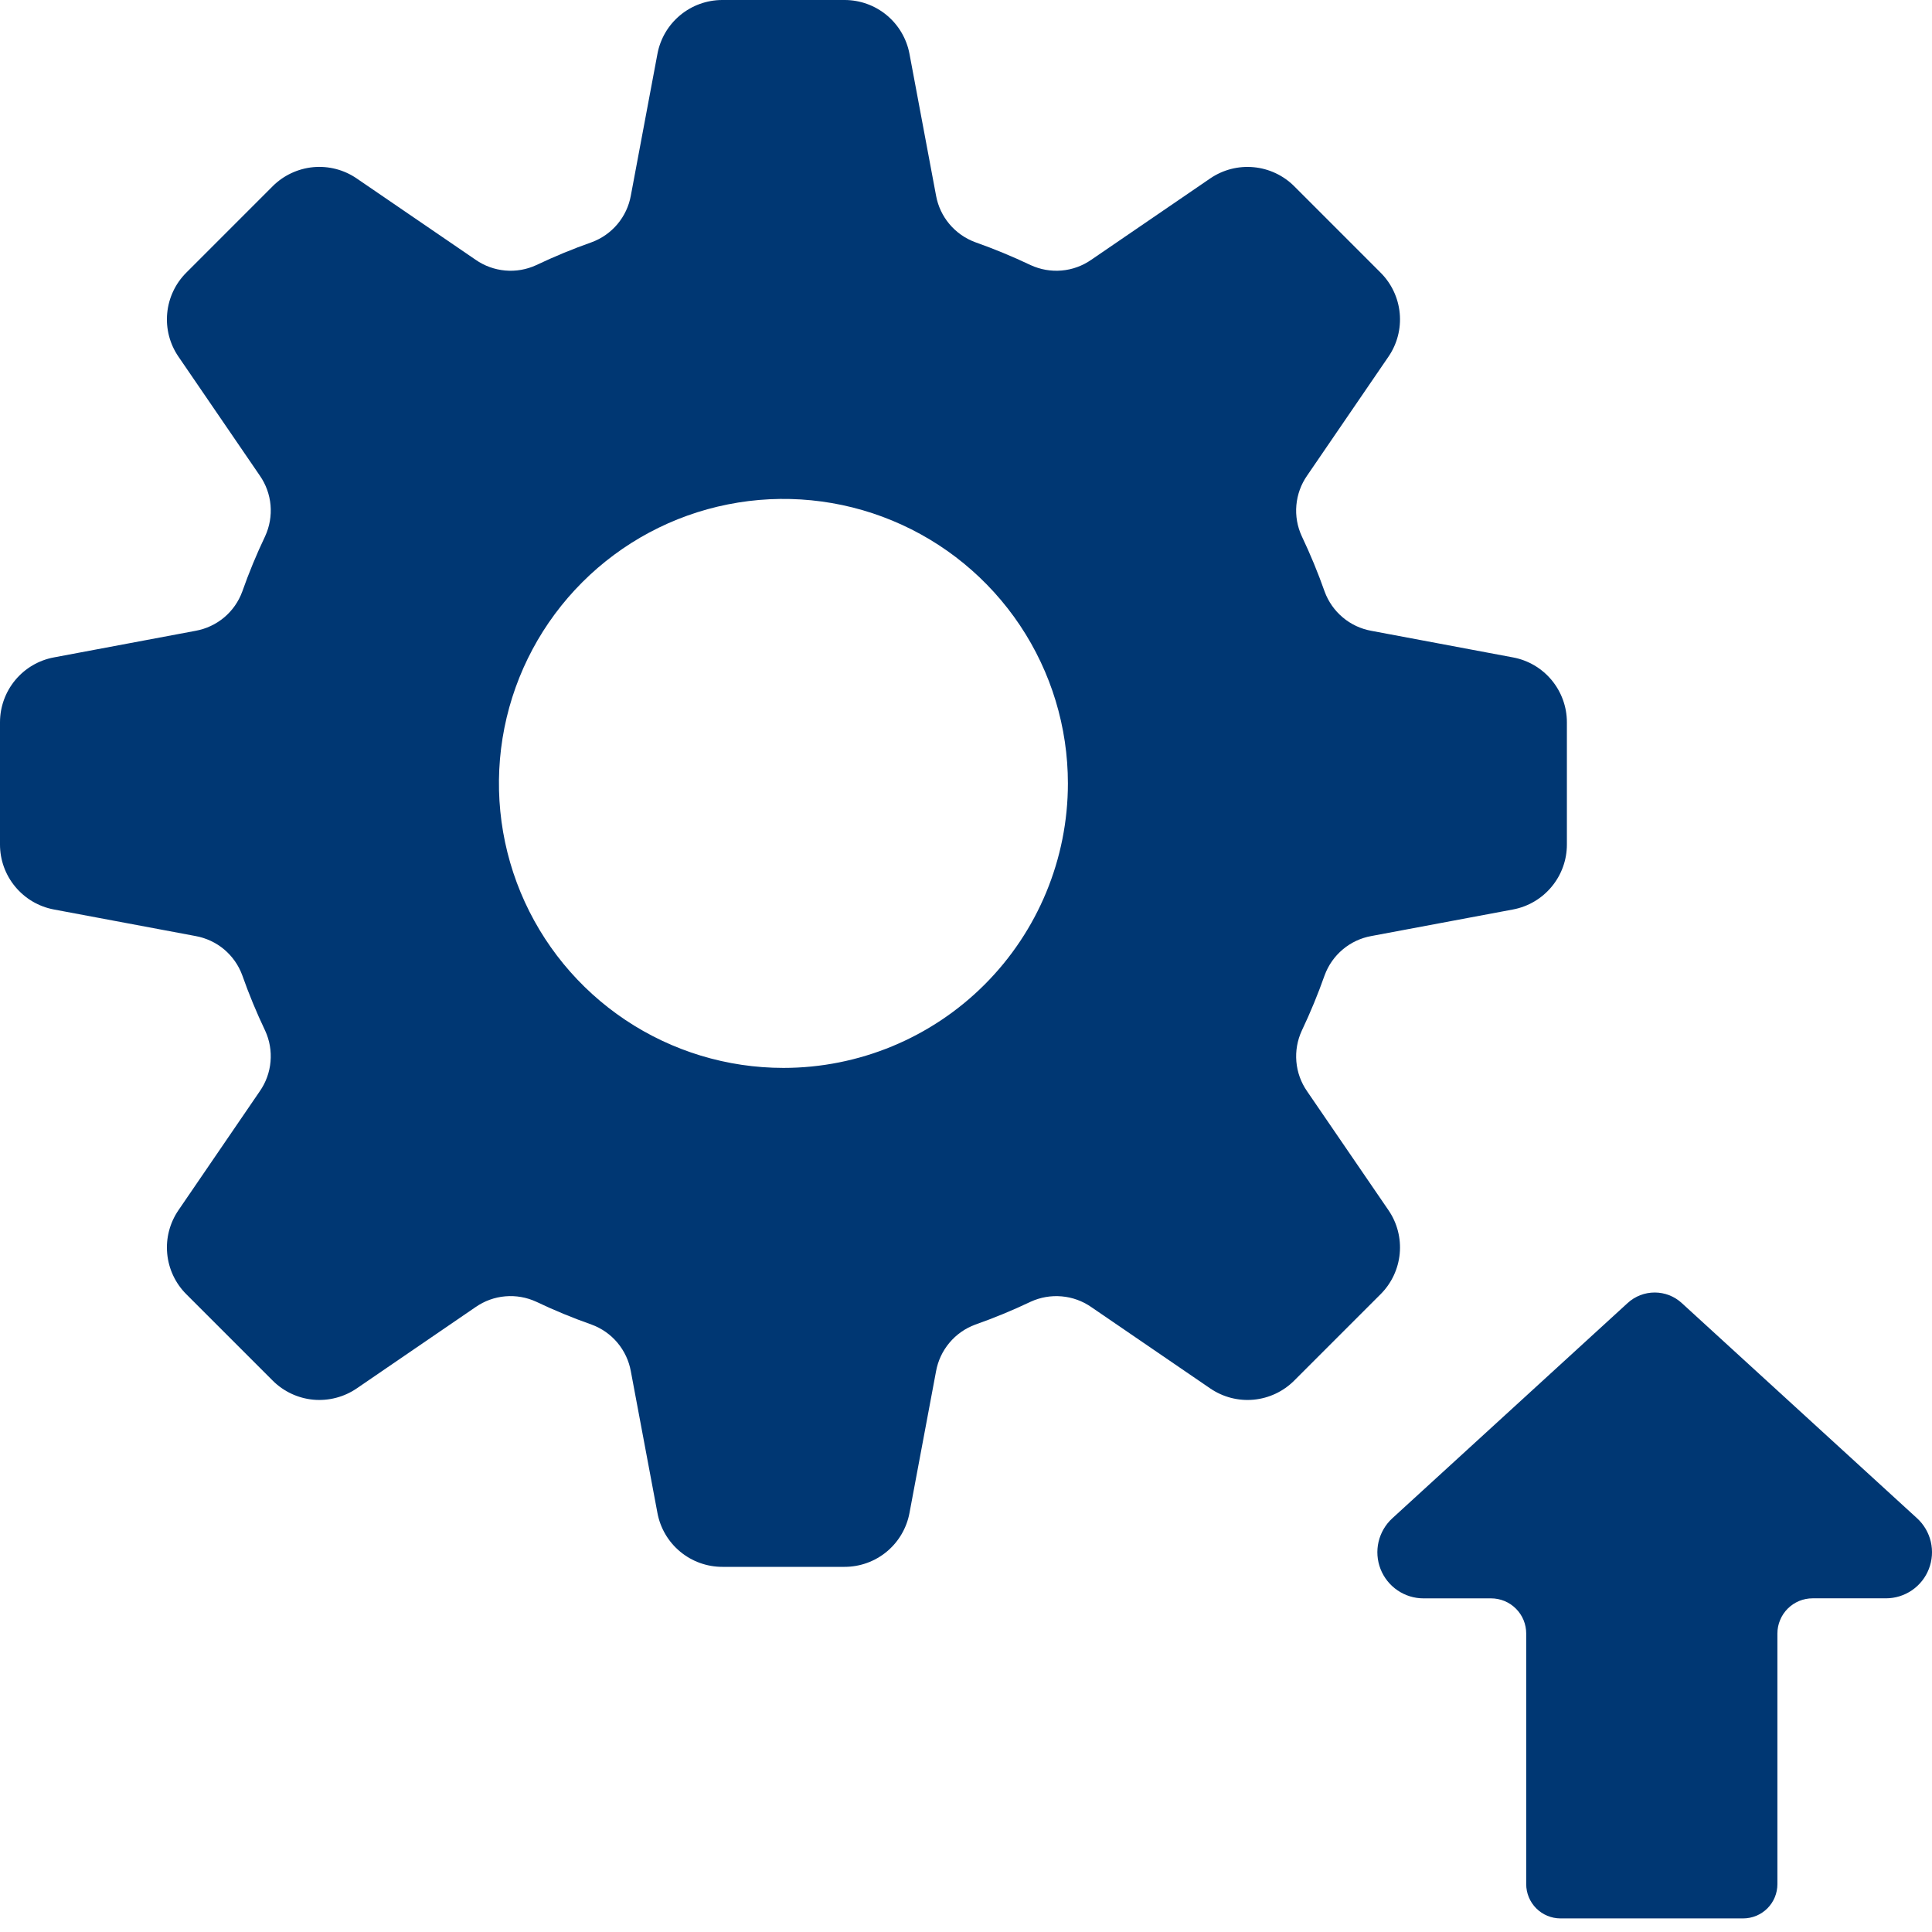 <?xml version="1.0" encoding="UTF-8"?> <svg xmlns="http://www.w3.org/2000/svg" width="55" height="55" viewBox="0 0 55 55" fill="none"><path d="M54.574 43.221L47.874 37.093C47.664 36.901 47.39 36.795 47.106 36.795C46.821 36.795 46.547 36.901 46.337 37.093L39.638 43.221C39.442 43.4 39.306 43.633 39.245 43.891C39.185 44.148 39.204 44.418 39.3 44.665C39.396 44.911 39.564 45.123 39.782 45.272C40 45.422 40.259 45.502 40.523 45.502H42.448C42.579 45.502 42.709 45.528 42.831 45.578C42.952 45.628 43.062 45.702 43.155 45.795C43.248 45.888 43.322 45.998 43.372 46.119C43.422 46.241 43.448 46.371 43.448 46.502V53.637C43.448 53.896 43.551 54.144 43.734 54.327C43.917 54.51 44.165 54.613 44.424 54.613H49.623C49.882 54.613 50.131 54.51 50.314 54.327C50.497 54.144 50.599 53.896 50.599 53.637V46.502C50.599 46.37 50.625 46.24 50.676 46.119C50.726 45.997 50.8 45.887 50.893 45.794C50.986 45.701 51.096 45.628 51.217 45.577C51.339 45.527 51.469 45.501 51.6 45.501H53.688C53.953 45.501 54.211 45.421 54.429 45.272C54.648 45.122 54.816 44.91 54.911 44.664C55.007 44.417 55.026 44.148 54.966 43.89C54.906 43.633 54.769 43.399 54.574 43.221Z" fill="#003773"></path><path d="M39.527 34.452L37.21 31.066C37.036 30.816 36.931 30.525 36.905 30.222C36.879 29.919 36.932 29.615 37.06 29.339C37.304 28.825 37.521 28.299 37.71 27.763C37.815 27.477 37.993 27.224 38.226 27.028C38.459 26.832 38.739 26.701 39.039 26.647L43.072 25.891C43.503 25.81 43.892 25.581 44.172 25.243C44.453 24.906 44.606 24.481 44.606 24.043V20.562C44.606 20.123 44.452 19.699 44.172 19.361C43.892 19.024 43.503 18.795 43.072 18.715L39.039 17.958C38.739 17.904 38.459 17.773 38.226 17.577C37.993 17.381 37.815 17.128 37.71 16.842C37.521 16.306 37.303 15.779 37.059 15.265C36.931 14.989 36.878 14.685 36.905 14.382C36.932 14.079 37.037 13.788 37.211 13.539L39.527 10.153C39.775 9.791 39.888 9.354 39.847 8.918C39.806 8.481 39.614 8.073 39.304 7.763L36.843 5.301C36.533 4.992 36.124 4.8 35.688 4.76C35.252 4.719 34.815 4.832 34.453 5.079L31.067 7.395C30.817 7.569 30.527 7.675 30.224 7.701C29.921 7.728 29.616 7.674 29.34 7.547C28.826 7.302 28.299 7.085 27.763 6.895C27.477 6.79 27.224 6.612 27.028 6.379C26.832 6.146 26.701 5.866 26.647 5.566L25.891 1.533C25.81 1.102 25.581 0.713 25.244 0.433C24.907 0.153 24.482 3.06732e-05 24.044 0H20.563C20.124 9.40364e-05 19.7 0.153 19.363 0.433C19.025 0.713 18.797 1.102 18.716 1.533L17.959 5.566C17.905 5.866 17.774 6.146 17.578 6.38C17.382 6.613 17.129 6.791 16.843 6.896C16.306 7.085 15.78 7.303 15.267 7.547C14.99 7.675 14.686 7.728 14.383 7.701C14.08 7.674 13.789 7.569 13.54 7.395L10.153 5.079C9.792 4.832 9.355 4.719 8.918 4.759C8.482 4.8 8.073 4.992 7.763 5.301L5.302 7.763C4.992 8.073 4.8 8.482 4.76 8.918C4.719 9.355 4.832 9.791 5.08 10.153L7.396 13.539C7.57 13.789 7.675 14.079 7.702 14.382C7.728 14.685 7.675 14.989 7.548 15.265C7.303 15.779 7.085 16.306 6.896 16.843C6.791 17.128 6.614 17.382 6.38 17.578C6.147 17.773 5.867 17.904 5.567 17.958L1.534 18.715C1.103 18.795 0.714 19.024 0.434 19.361C0.154 19.699 0 20.123 0 20.562V24.043C4.02489e-05 24.481 0.153 24.906 0.434 25.243C0.714 25.581 1.103 25.81 1.534 25.891L5.566 26.647C5.866 26.701 6.147 26.832 6.38 27.027C6.613 27.223 6.791 27.476 6.896 27.762C7.085 28.299 7.303 28.826 7.548 29.34C7.676 29.616 7.728 29.92 7.701 30.223C7.675 30.526 7.569 30.817 7.395 31.066L5.081 34.451C4.833 34.813 4.719 35.25 4.76 35.687C4.8 36.123 4.992 36.532 5.302 36.842L7.763 39.303C8.073 39.613 8.482 39.805 8.918 39.846C9.355 39.886 9.792 39.773 10.154 39.526L13.539 37.21C13.789 37.036 14.079 36.93 14.383 36.904C14.685 36.877 14.99 36.931 15.266 37.058C15.78 37.303 16.307 37.52 16.843 37.709C17.129 37.814 17.383 37.992 17.578 38.225C17.774 38.459 17.905 38.739 17.959 39.039L18.716 43.072C18.797 43.503 19.025 43.892 19.363 44.172C19.7 44.452 20.125 44.605 20.563 44.605H24.044C24.482 44.605 24.907 44.452 25.244 44.172C25.581 43.892 25.81 43.503 25.891 43.072L26.647 39.039C26.701 38.739 26.832 38.459 27.028 38.226C27.224 37.992 27.477 37.814 27.763 37.709C28.3 37.52 28.826 37.303 29.34 37.058C29.616 36.931 29.921 36.878 30.224 36.905C30.527 36.931 30.817 37.036 31.067 37.21L34.453 39.526C34.815 39.773 35.252 39.887 35.688 39.846C36.125 39.805 36.533 39.613 36.843 39.303L39.304 36.842C39.614 36.532 39.806 36.124 39.847 35.687C39.888 35.251 39.775 34.813 39.527 34.452ZM22.303 30.401C20.701 30.401 19.135 29.926 17.803 29.036C16.471 28.146 15.433 26.881 14.82 25.402C14.207 23.922 14.047 22.293 14.359 20.722C14.672 19.151 15.443 17.708 16.576 16.576C17.708 15.443 19.151 14.671 20.722 14.359C22.293 14.046 23.922 14.207 25.401 14.82C26.881 15.433 28.146 16.471 29.036 17.802C29.926 19.134 30.401 20.7 30.401 22.302C30.401 24.45 29.548 26.51 28.029 28.029C26.511 29.547 24.451 30.401 22.303 30.401Z" fill="#003773"></path></svg> 